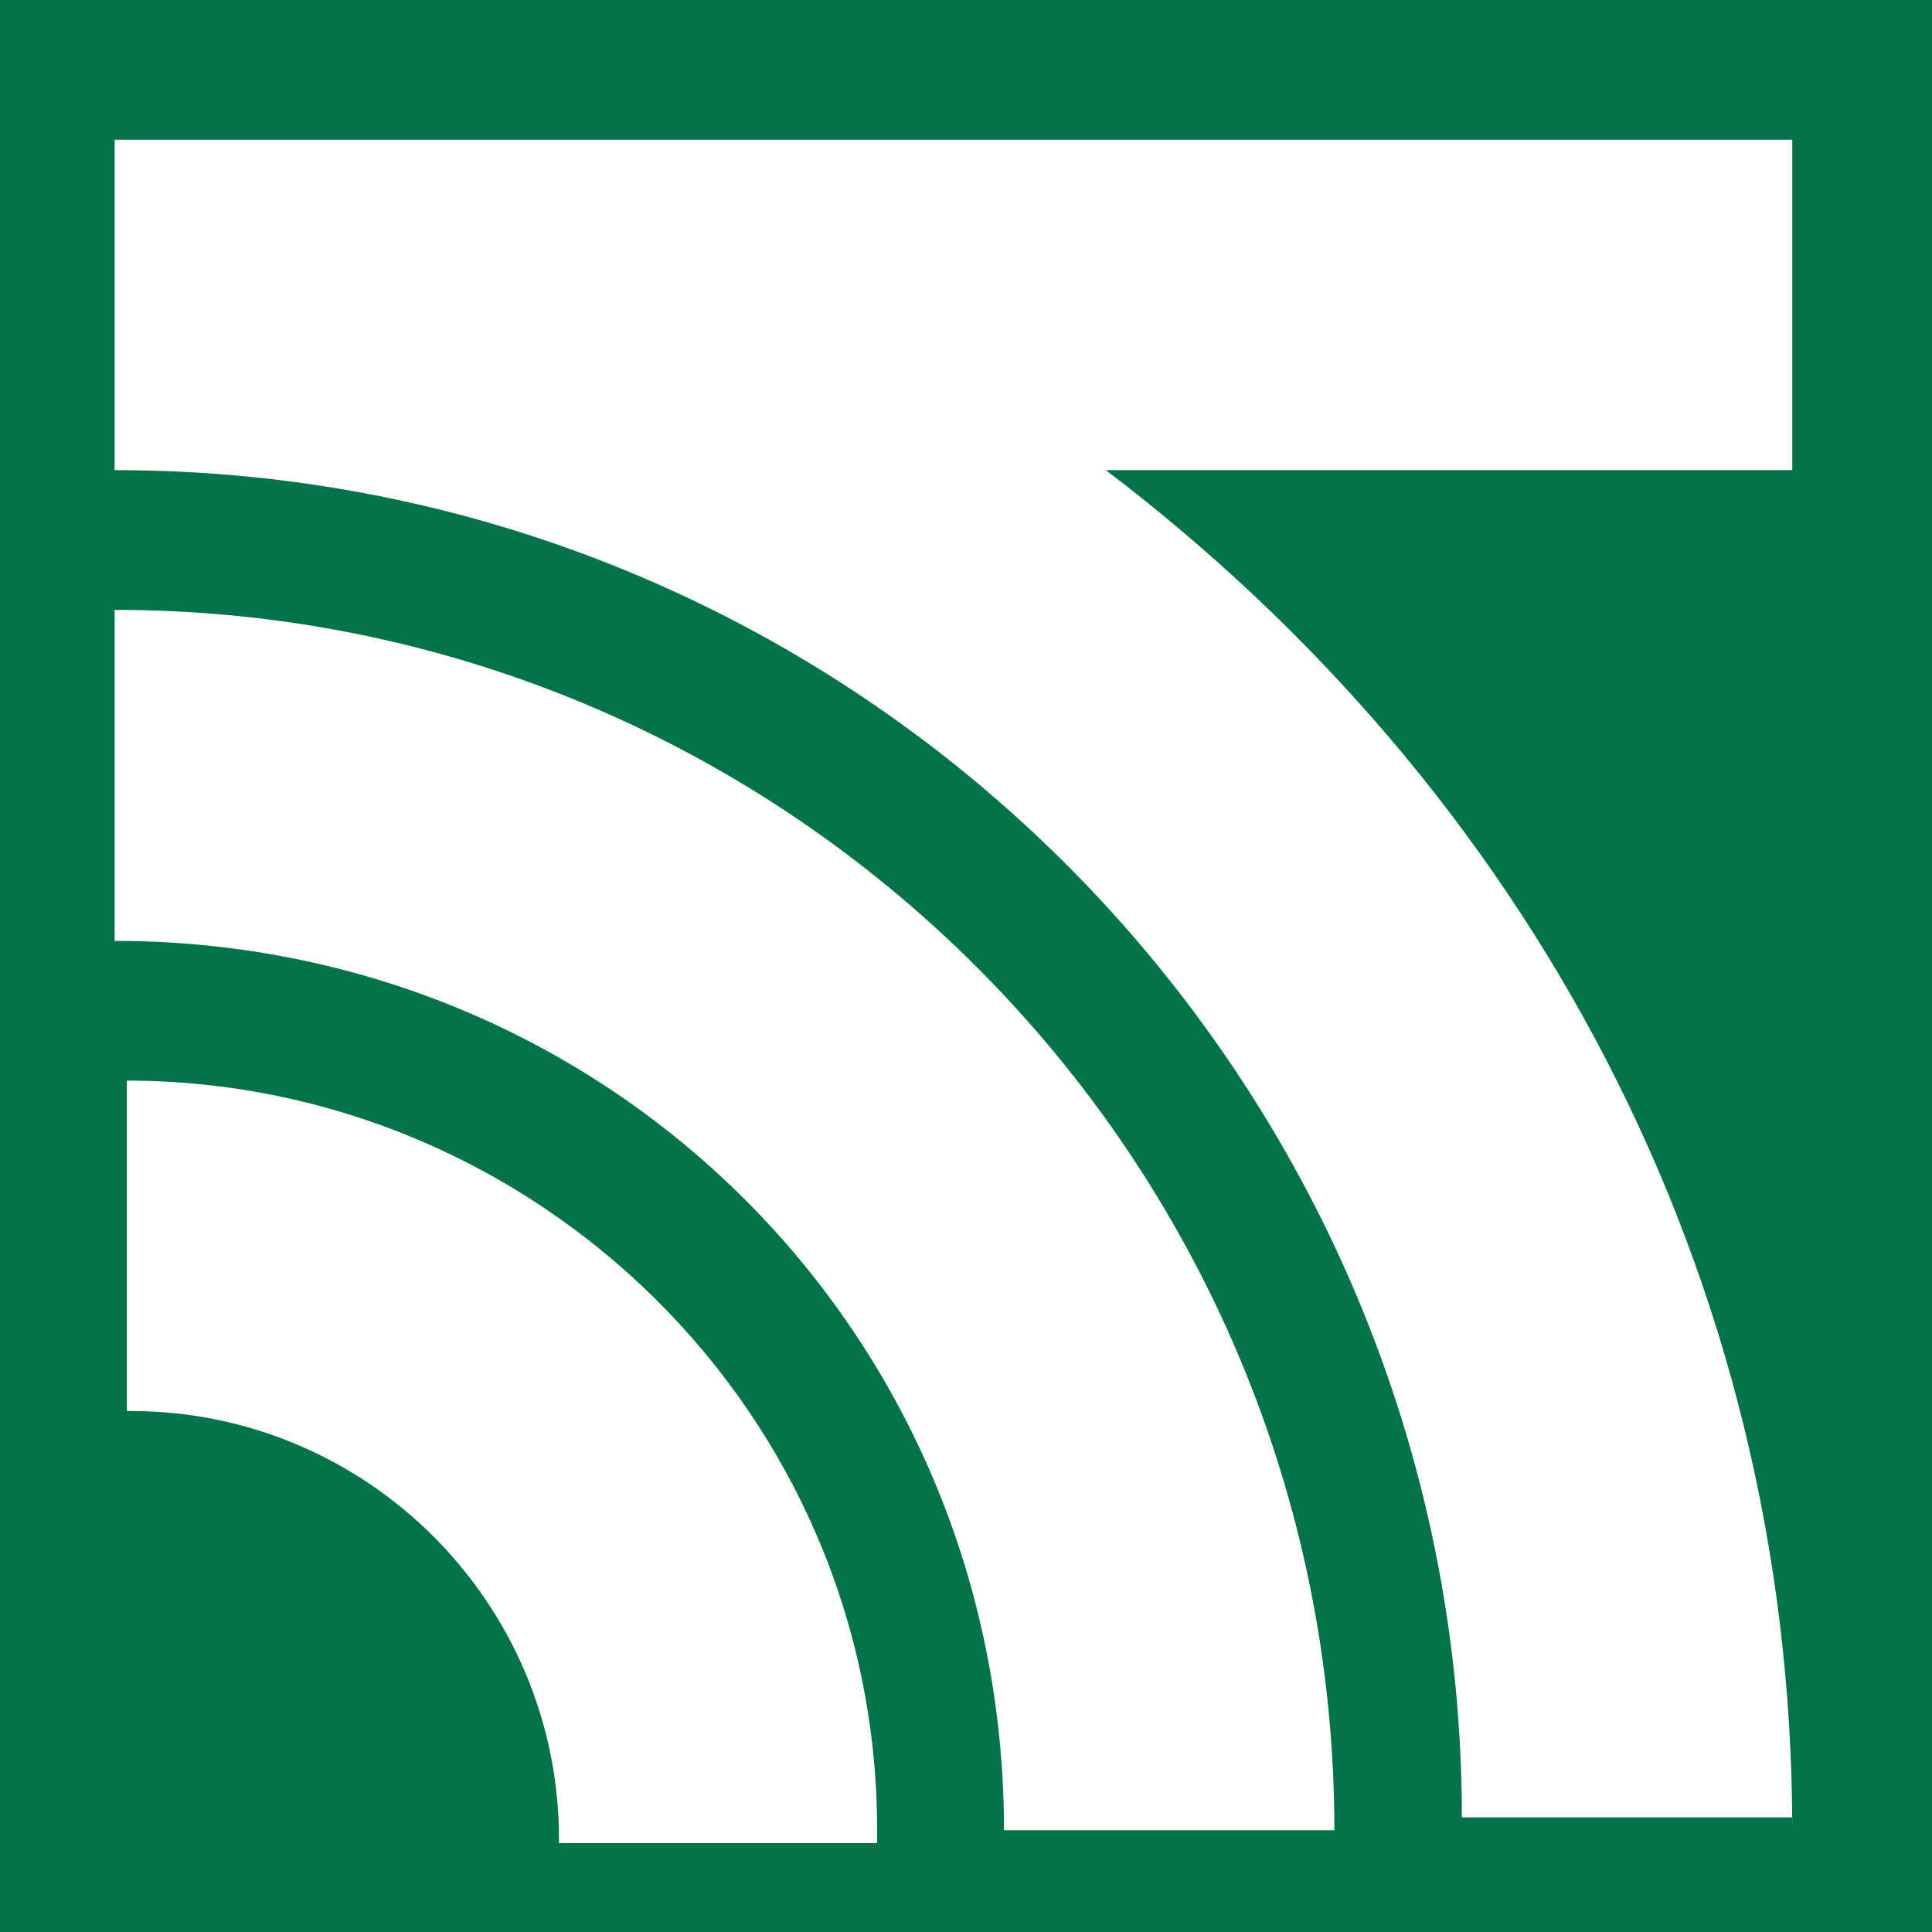 <?xml version="1.0" encoding="UTF-8"?>
<!DOCTYPE svg PUBLIC "-//W3C//DTD SVG 1.1//EN" "http://www.w3.org/Graphics/SVG/1.1/DTD/svg11.dtd">
<!-- Creator: CorelDRAW -->
<svg xmlns="http://www.w3.org/2000/svg" xml:space="preserve" width="30px" height="30px" version="1.1" style="shape-rendering:geometricPrecision; text-rendering:geometricPrecision; image-rendering:optimizeQuality; fill-rule:evenodd; clip-rule:evenodd"
viewBox="0 0 30 30"
 xmlns:xlink="http://www.w3.org/1999/xlink"
 xmlns:xodm="http://www.corel.com/coreldraw/odm/2003">
 <defs>
  <style type="text/css">
   <![CDATA[
    .fil0 {fill:#04734A}
    .fil1 {fill:white}
   ]]>
  </style>
 </defs>
 <g id="Слой_x0020_1">
  <g id="_2704688752944">
   <polygon class="fil0" points="0,0 30,0 30,30 0,30 "/>
   <path class="fil1" d="M13.62 28.42c0,-6.51 -5.33,-11.64 -11.65,-11.64l0 5.13c0.02,0 0.04,0 0.06,0 3.67,0 6.65,2.98 6.65,6.65 0,0.02 0,0.04 0,0.06l4.94 0 0 -0.2 0 0z"/>
   <path class="fil1" d="M20.72 28.42c0,-10.46 -8.48,-18.95 -18.94,-18.95l0 5.14c7.69,0 13.81,6.11 13.81,13.81l5.13 0 0 0z"/>
   <path class="fil1" d="M27.83 28.42c0,-8.68 -4.15,-16.18 -10.66,-21.12l10.66 0 0 -5.13 -26.05 0 0 5.13c11.64,0 20.92,9.48 20.92,20.92l5.13 0 0 0.2z"/>
  </g>
 </g>
</svg>
